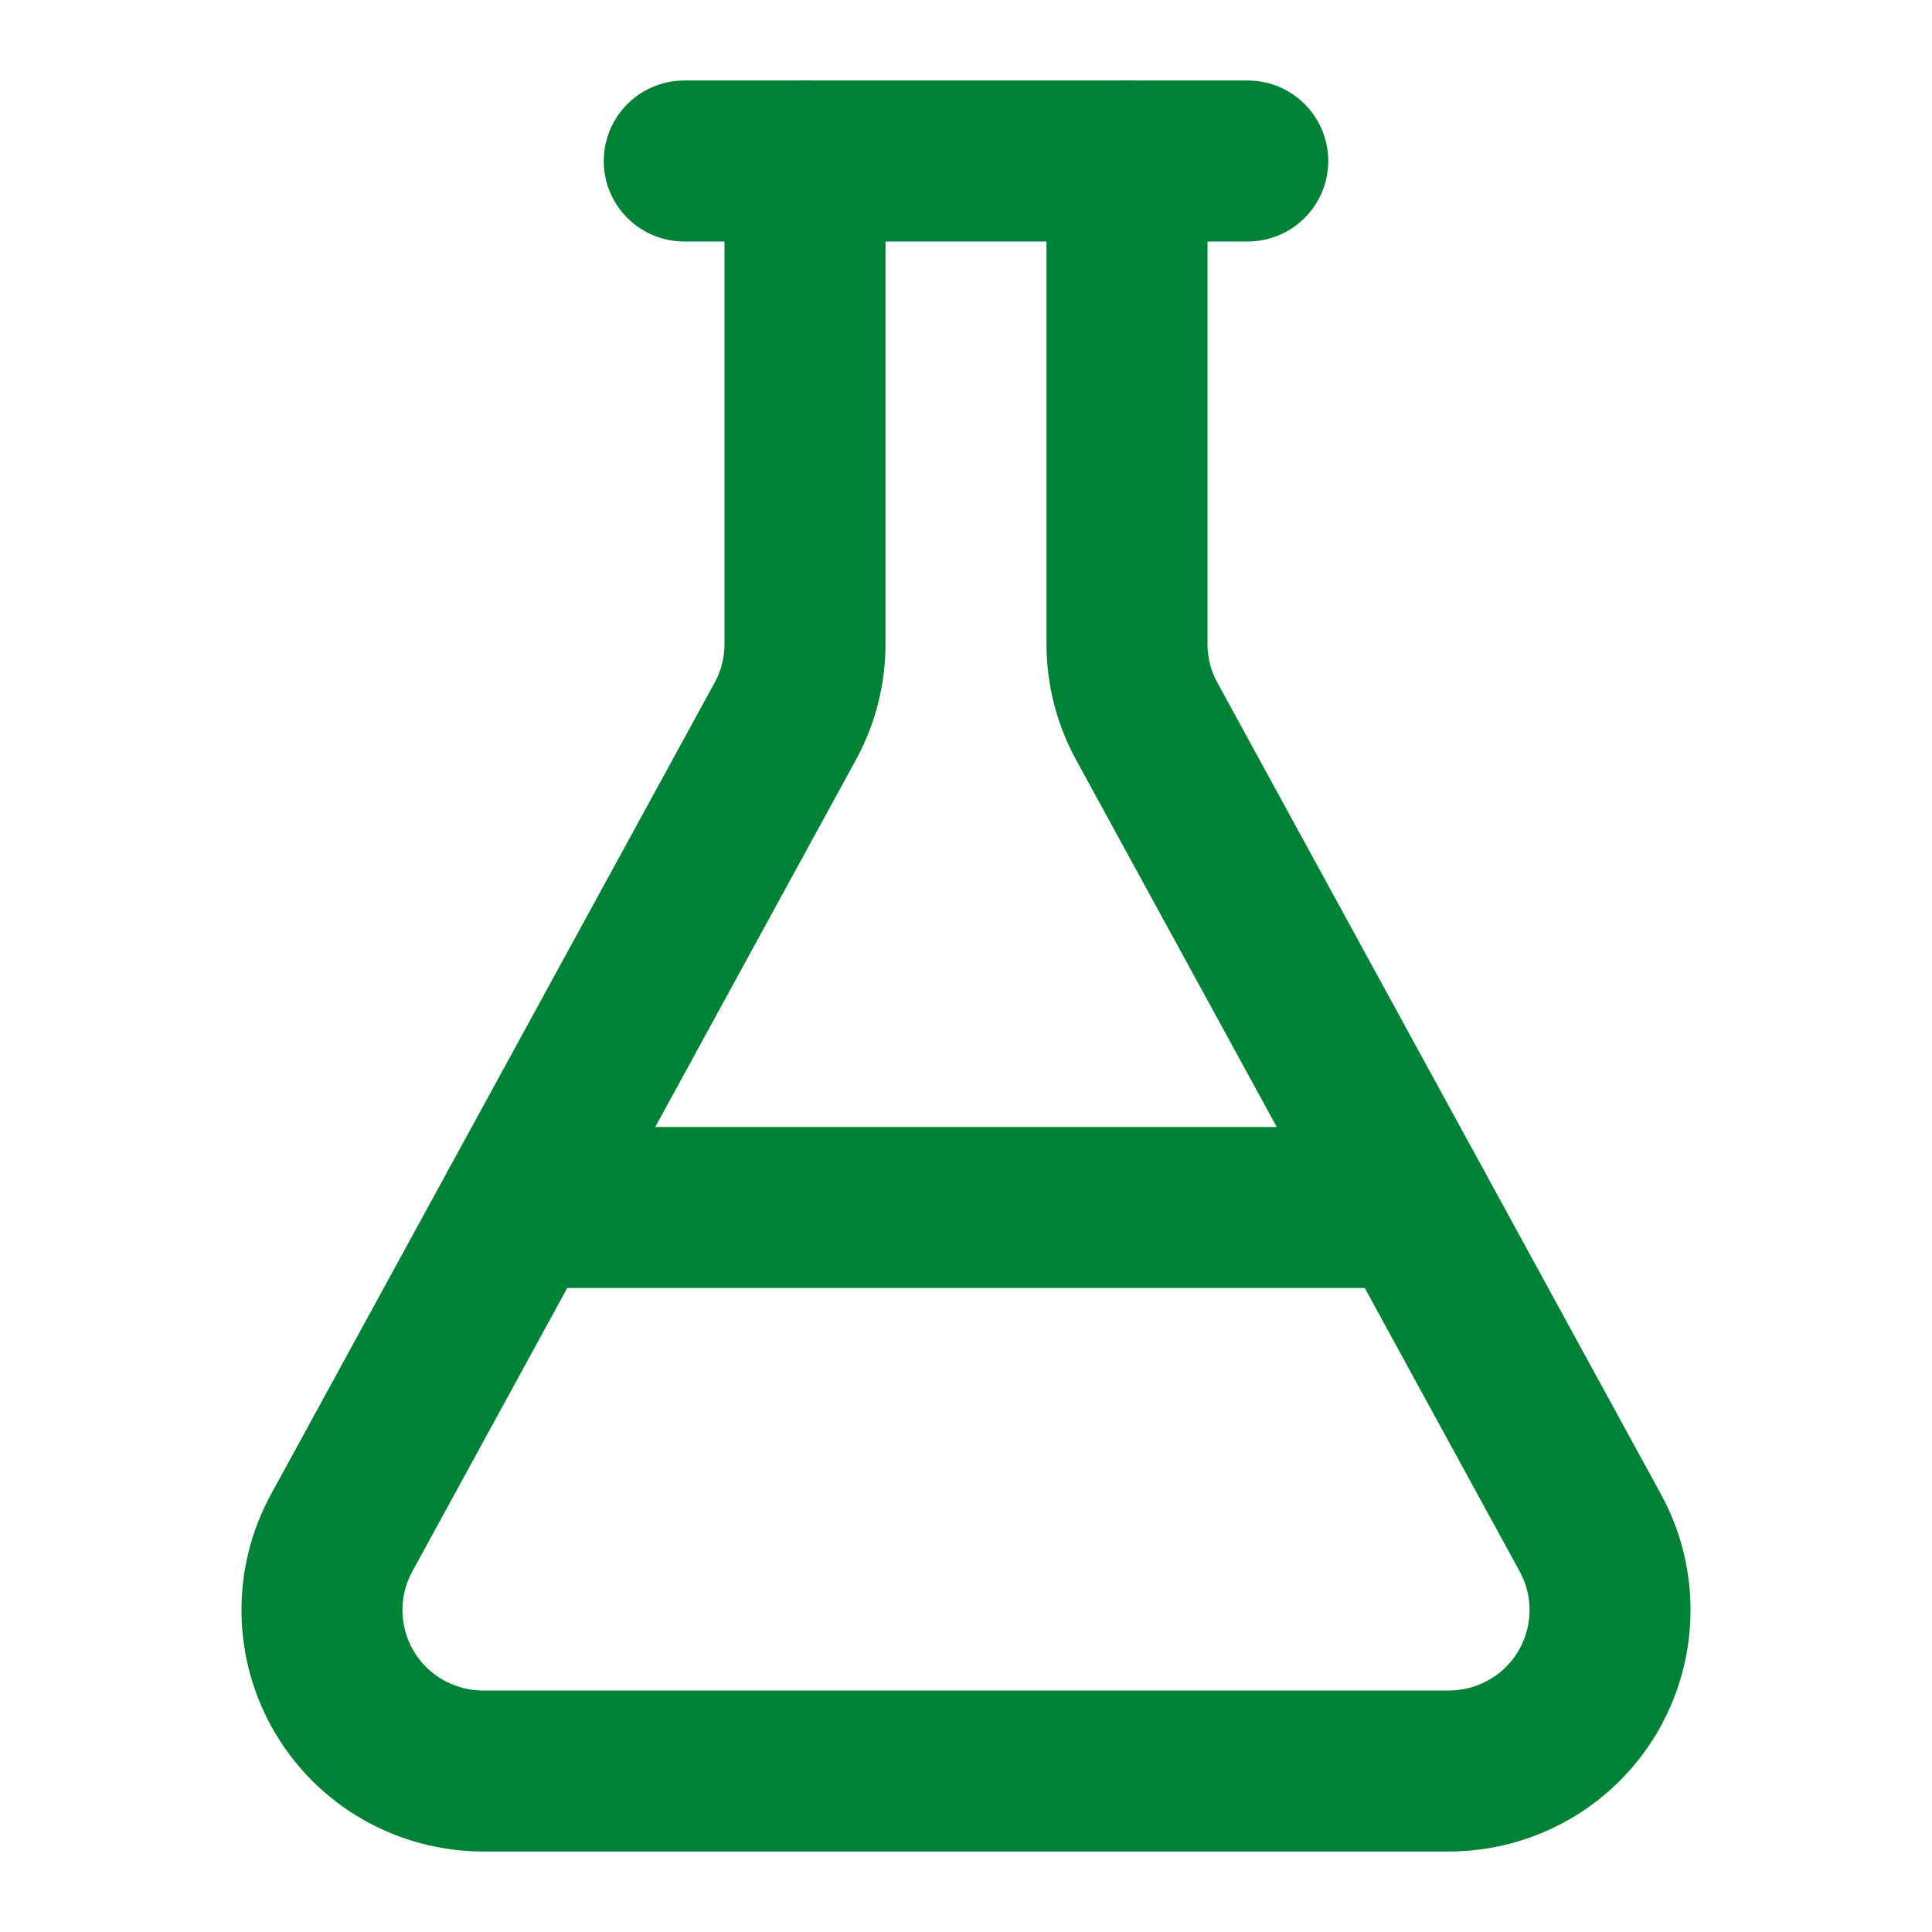 <svg xmlns="http://www.w3.org/2000/svg" width="18" height="18" viewBox="0 0 18 18" fill="none"><path d="M10.5 1.5V6C10.5 6.252 10.563 6.499 10.684 6.72L14.816 14.28C14.941 14.508 15.005 14.765 15 15.026C14.996 15.286 14.923 15.541 14.791 15.765C14.658 15.989 14.469 16.175 14.243 16.303C14.016 16.432 13.76 16.5 13.5 16.5H4.5C4.24 16.5 3.984 16.432 3.757 16.303C3.531 16.175 3.342 15.989 3.209 15.765C3.077 15.541 3.004 15.286 3 15.026C2.995 14.765 3.059 14.508 3.184 14.28L7.316 6.72C7.437 6.499 7.5 6.252 7.5 6V1.5" stroke="#008236" stroke-width="1.5" stroke-linecap="round" stroke-linejoin="round"></path><path d="M4.84 11.25H13.16" stroke="#008236" stroke-width="1.5" stroke-linecap="round" stroke-linejoin="round"></path><path d="M6.375 1.5H11.625" stroke="#008236" stroke-width="1.5" stroke-linecap="round" stroke-linejoin="round"></path></svg>